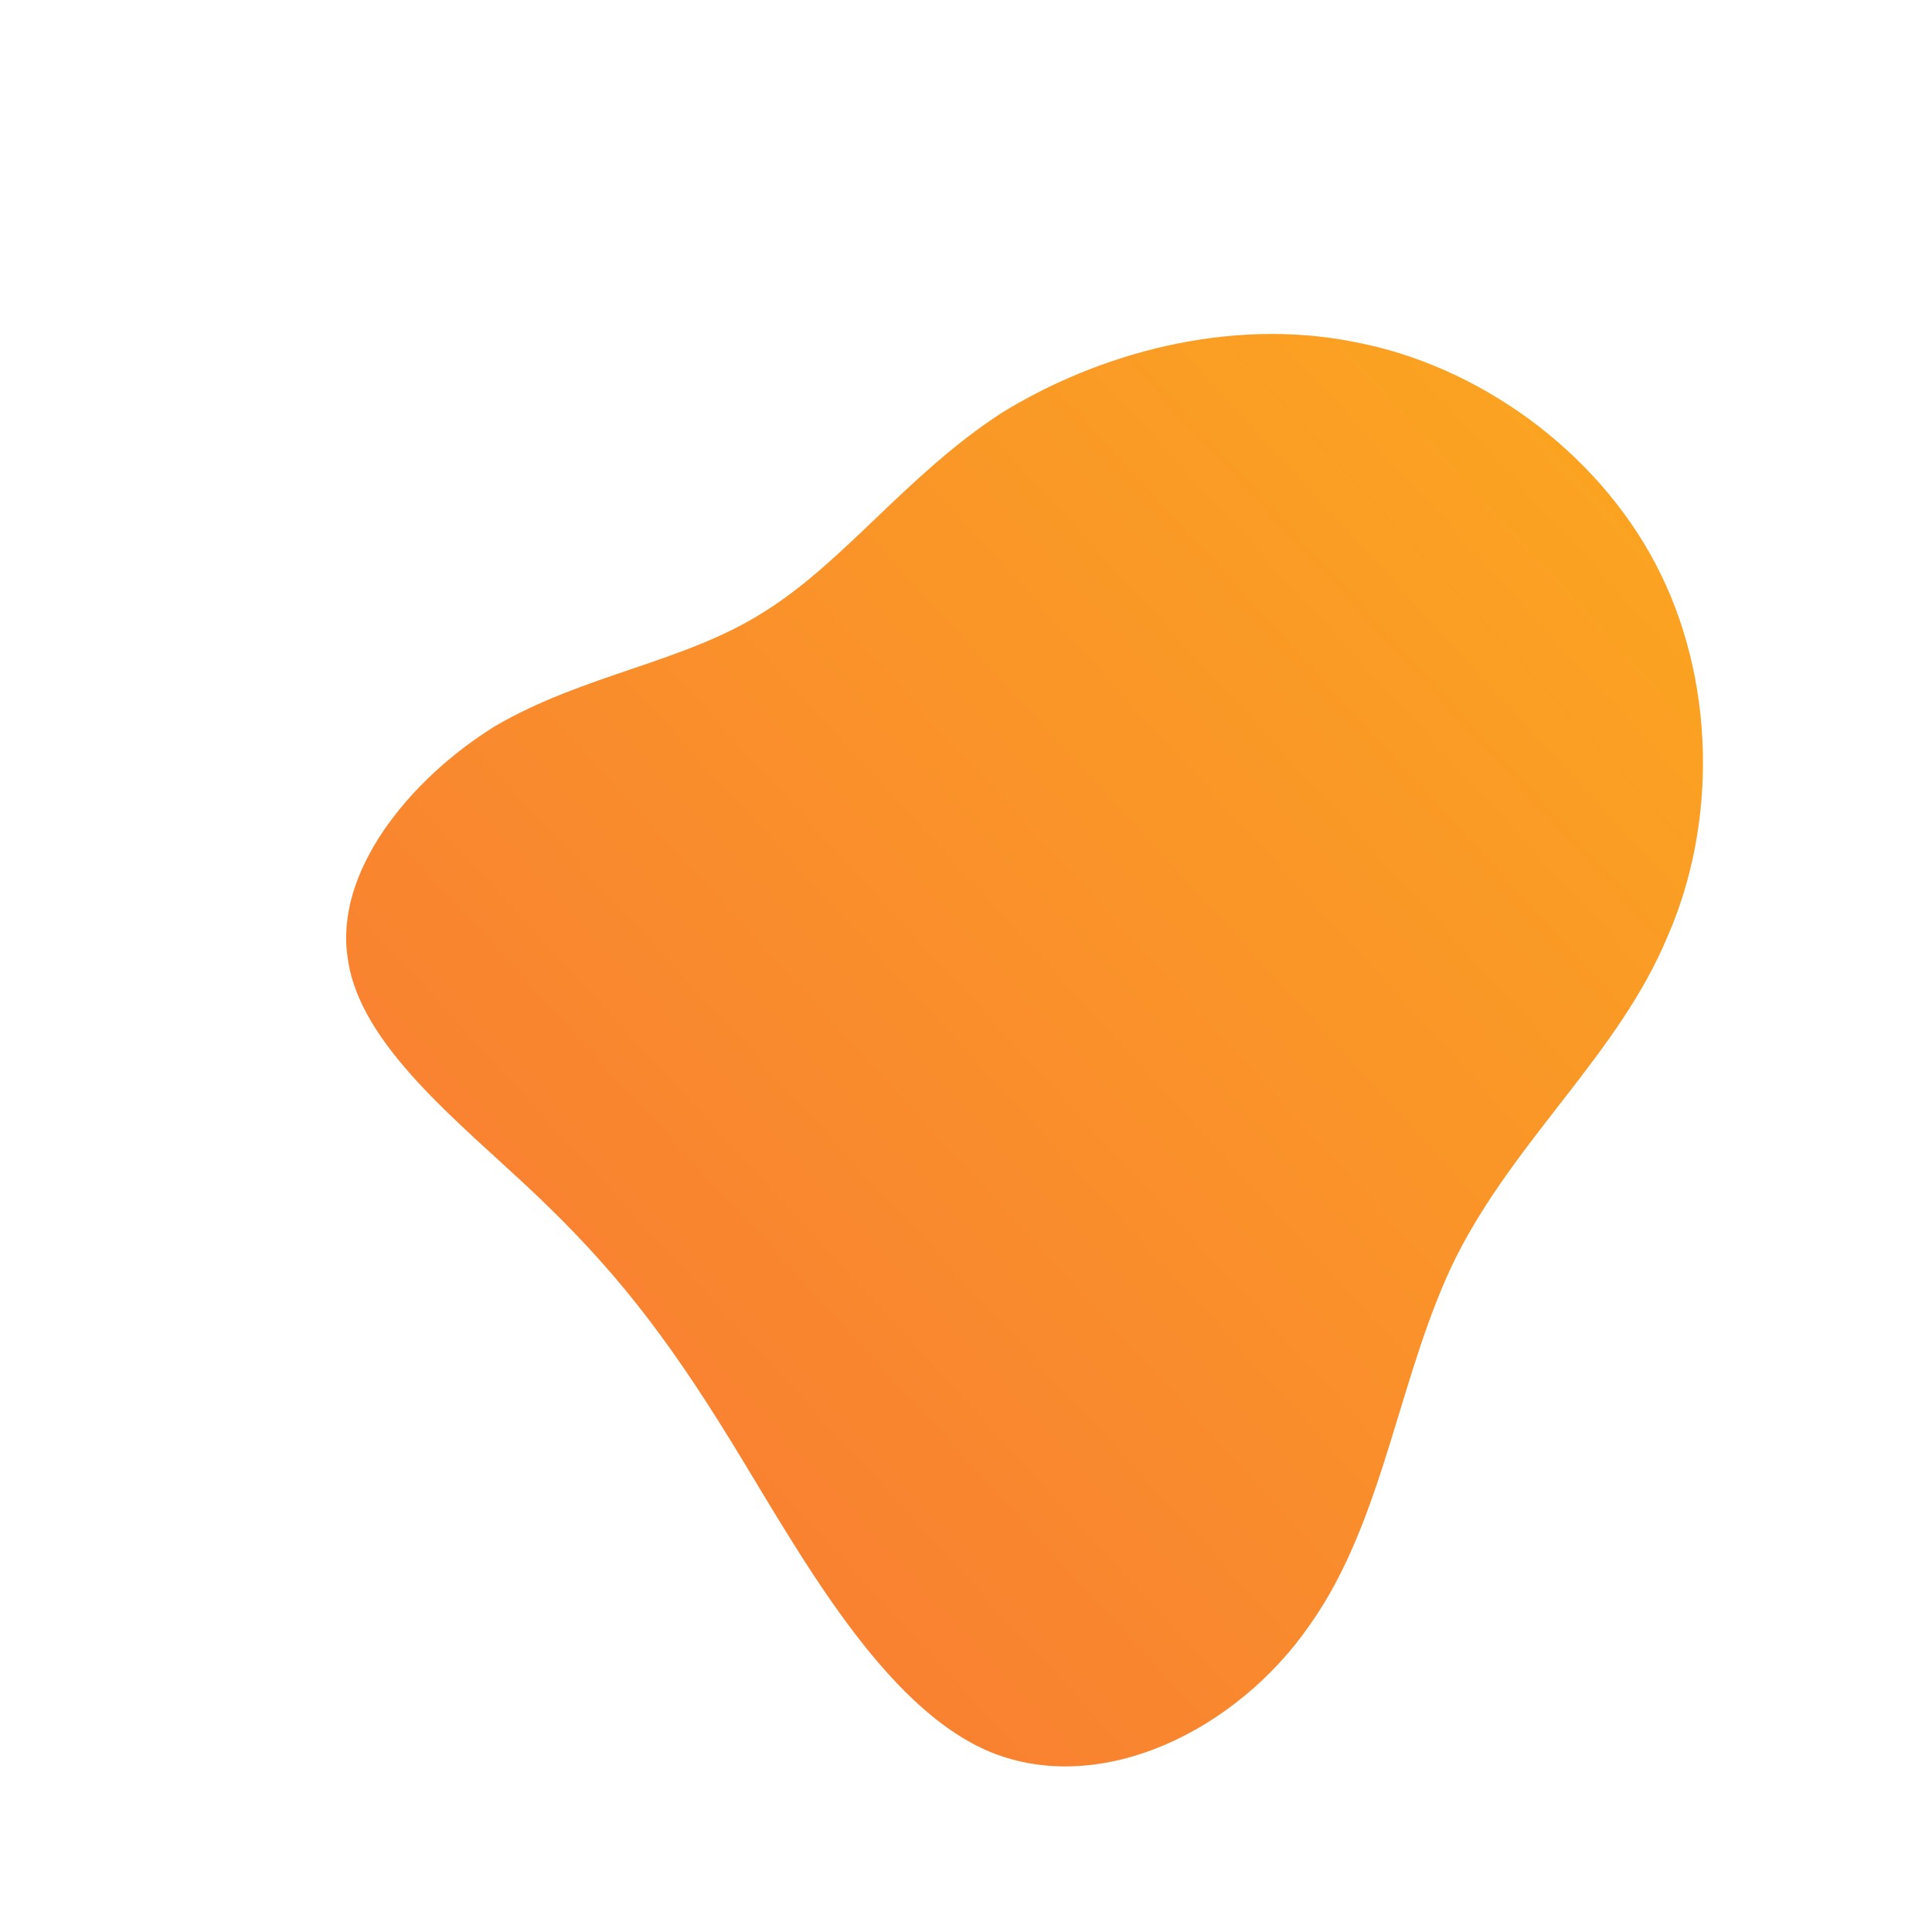<!--?xml version="1.0" standalone="no"?-->
              <svg id="sw-js-blob-svg" viewBox="0 0 100 100" xmlns="http://www.w3.org/2000/svg" version="1.1">
                    <defs> 
                        <linearGradient id="sw-gradient" x1="0" x2="1" y1="1" y2="0">
                            <stop id="stop1" stop-color="rgba(248, 117, 55, 1)" offset="0%"></stop>
                            <stop id="stop2" stop-color="rgba(251, 168, 31, 1)" offset="100%"></stop>
                        </linearGradient>
                    </defs>
                <path fill="url(#sw-gradient)" d="M20.1,-32.3C26.5,-31.1,32.6,-26.7,35.7,-20.8C38.8,-14.9,38.9,-7.4,36.3,-1.5C33.8,4.5,28.5,8.9,25.4,15C22.4,21,21.7,28.6,17.8,34.1C14,39.6,7,43,1.3,40.7C-4.3,38.4,-8.6,30.4,-12.1,24.7C-15.6,19,-18.3,15.6,-22.3,11.8C-26.2,8.1,-31.4,4.1,-32,-0.4C-32.7,-4.8,-28.9,-9.6,-24.4,-12.4C-19.8,-15.1,-14.6,-15.7,-10.5,-18.3C-6.3,-20.9,-3.1,-25.4,1.8,-28.6C6.8,-31.7,13.6,-33.6,20.1,-32.3Z" width="100%" height="100%" transform="translate(50 50)" stroke-width="0" style="transition: all 0.3s ease 0s;"></path>
              </svg>